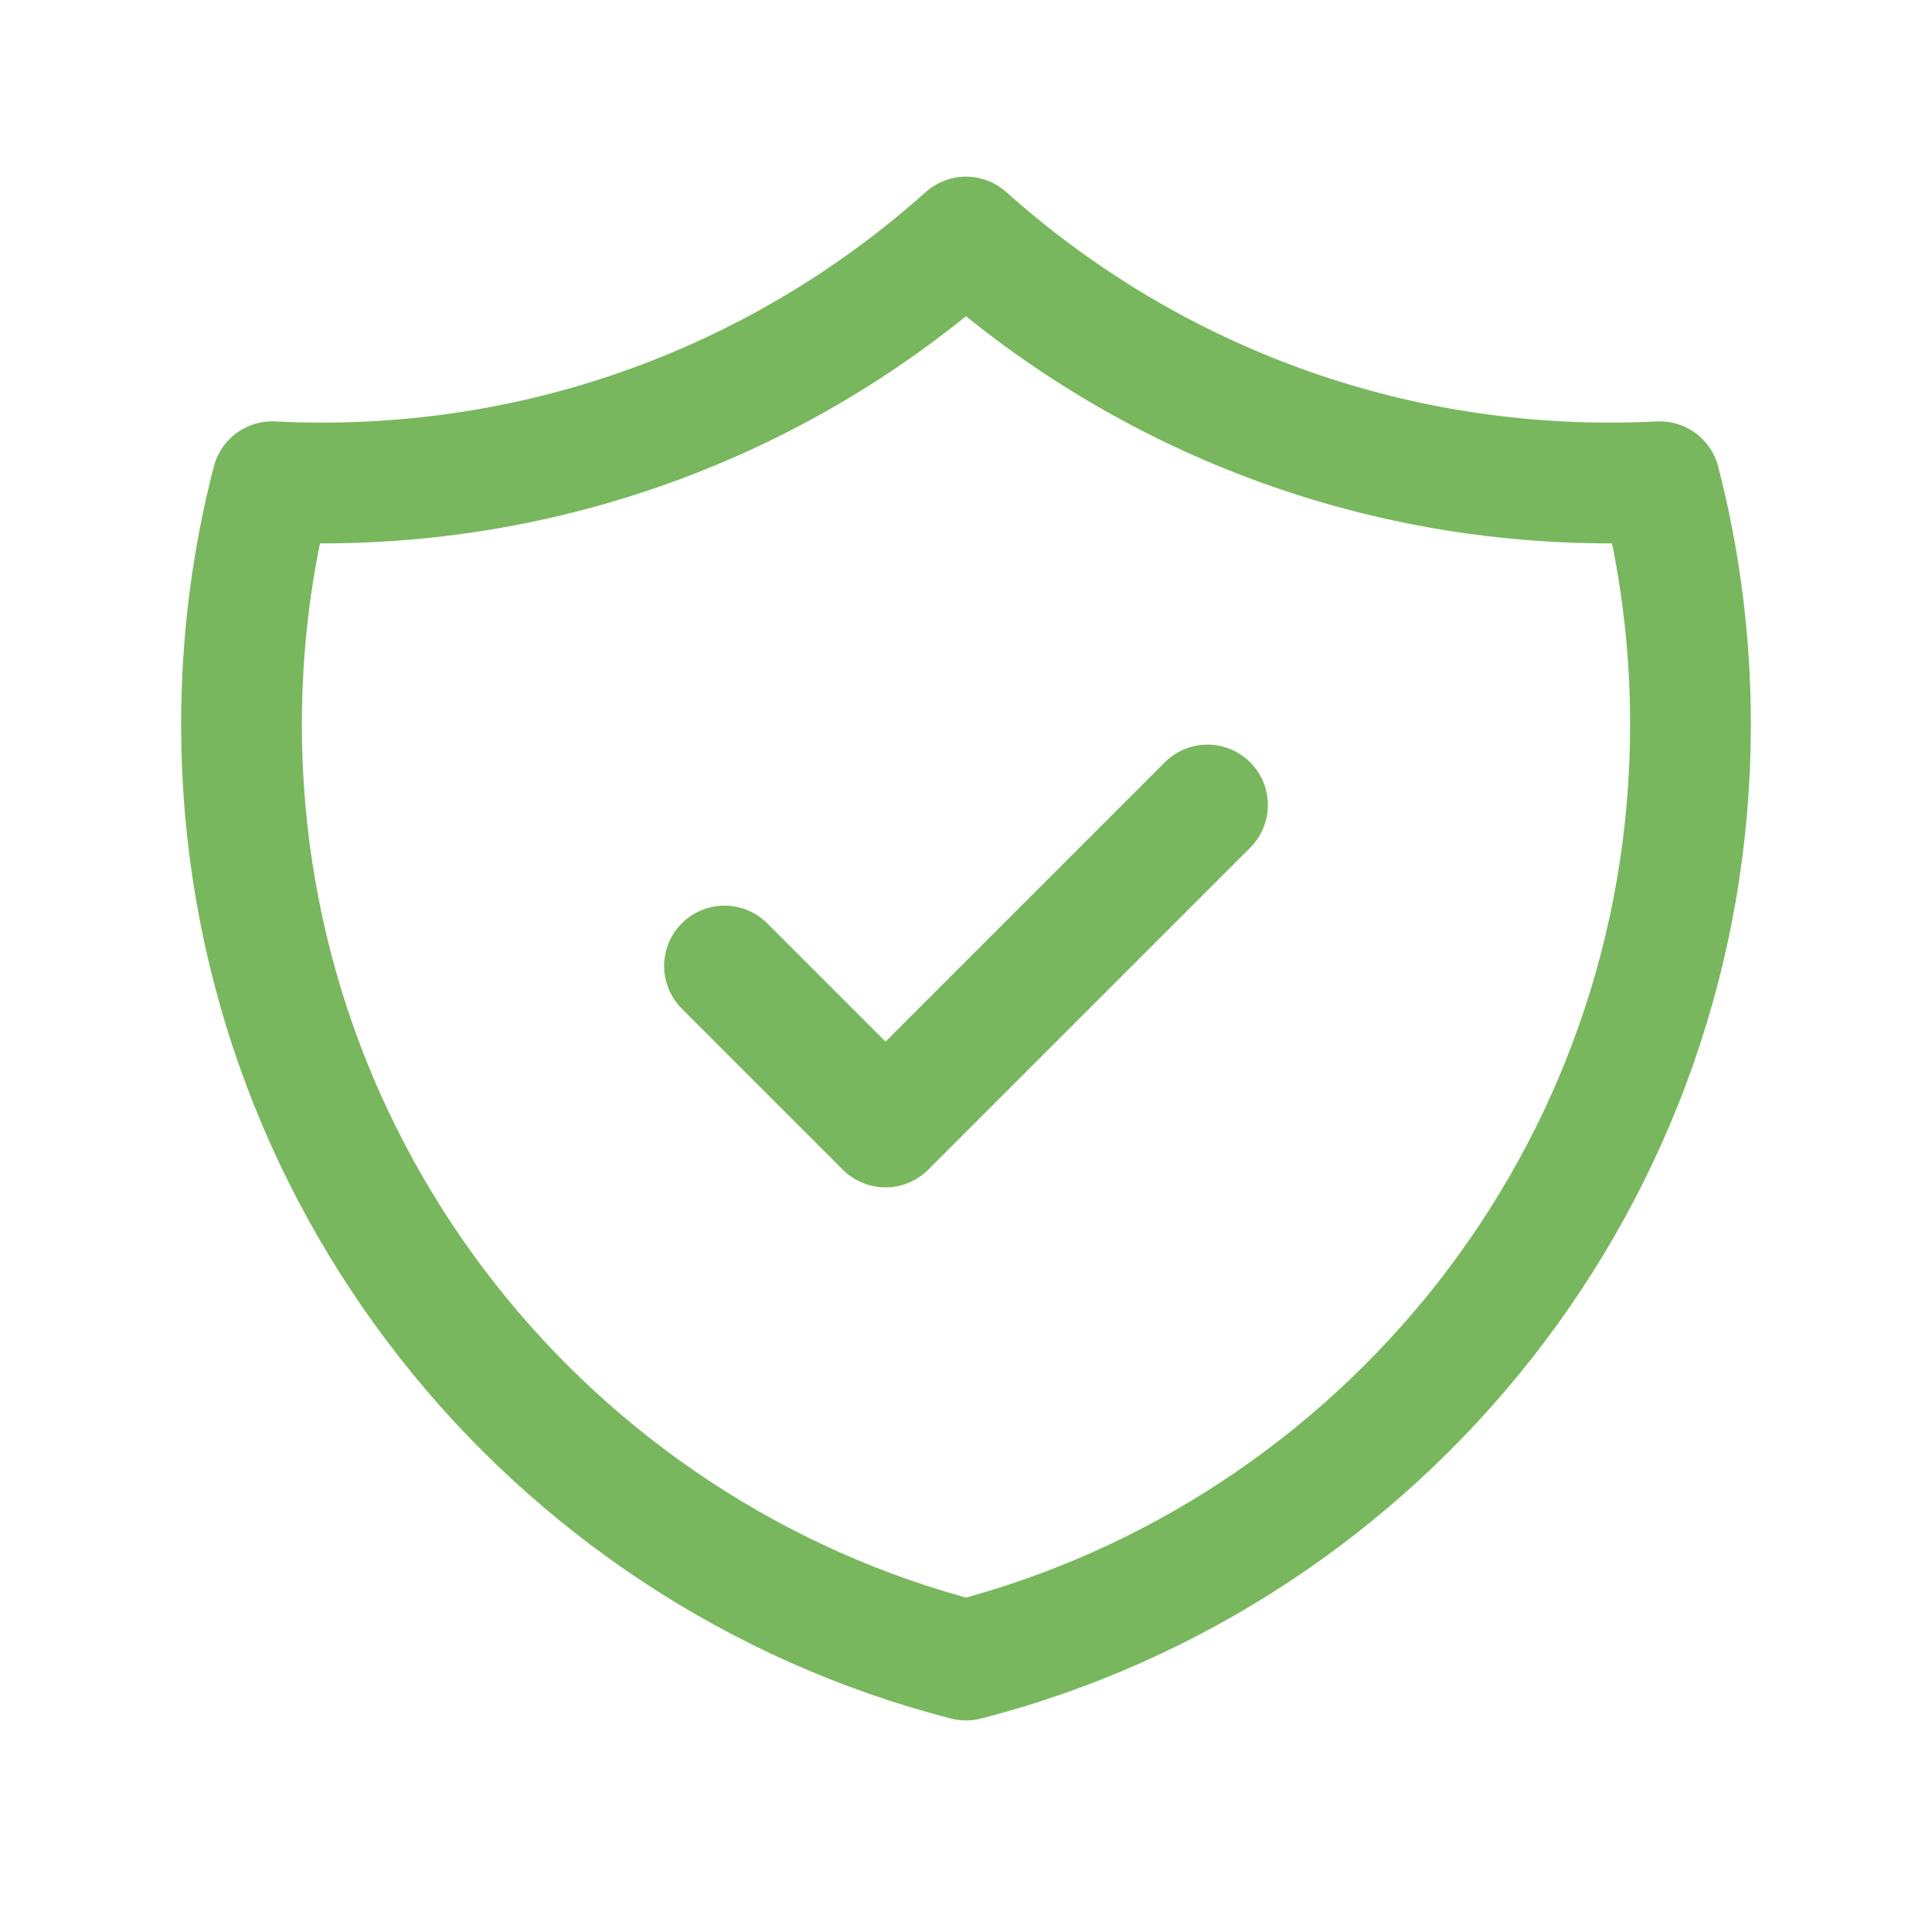 <?xml version="1.0" encoding="UTF-8"?>
<svg xmlns="http://www.w3.org/2000/svg" width="48" height="48" viewBox="0 0 48 48" fill="none">
  <path d="M18 24L22 28L30 20M41.236 11.969C40.827 11.989 40.414 12 40 12C33.853 12 28.246 9.689 24 5.889C19.754 9.689 14.147 12 8 12C7.586 12 7.174 11.989 6.764 11.968C6.265 13.896 6 15.917 6 18C6 29.183 13.649 38.58 24 41.244C34.351 38.58 42 29.183 42 18C42 15.917 41.735 13.896 41.236 11.969Z" stroke="#79B75E" stroke-width="3" stroke-linecap="round" stroke-linejoin="round"></path>
</svg>
